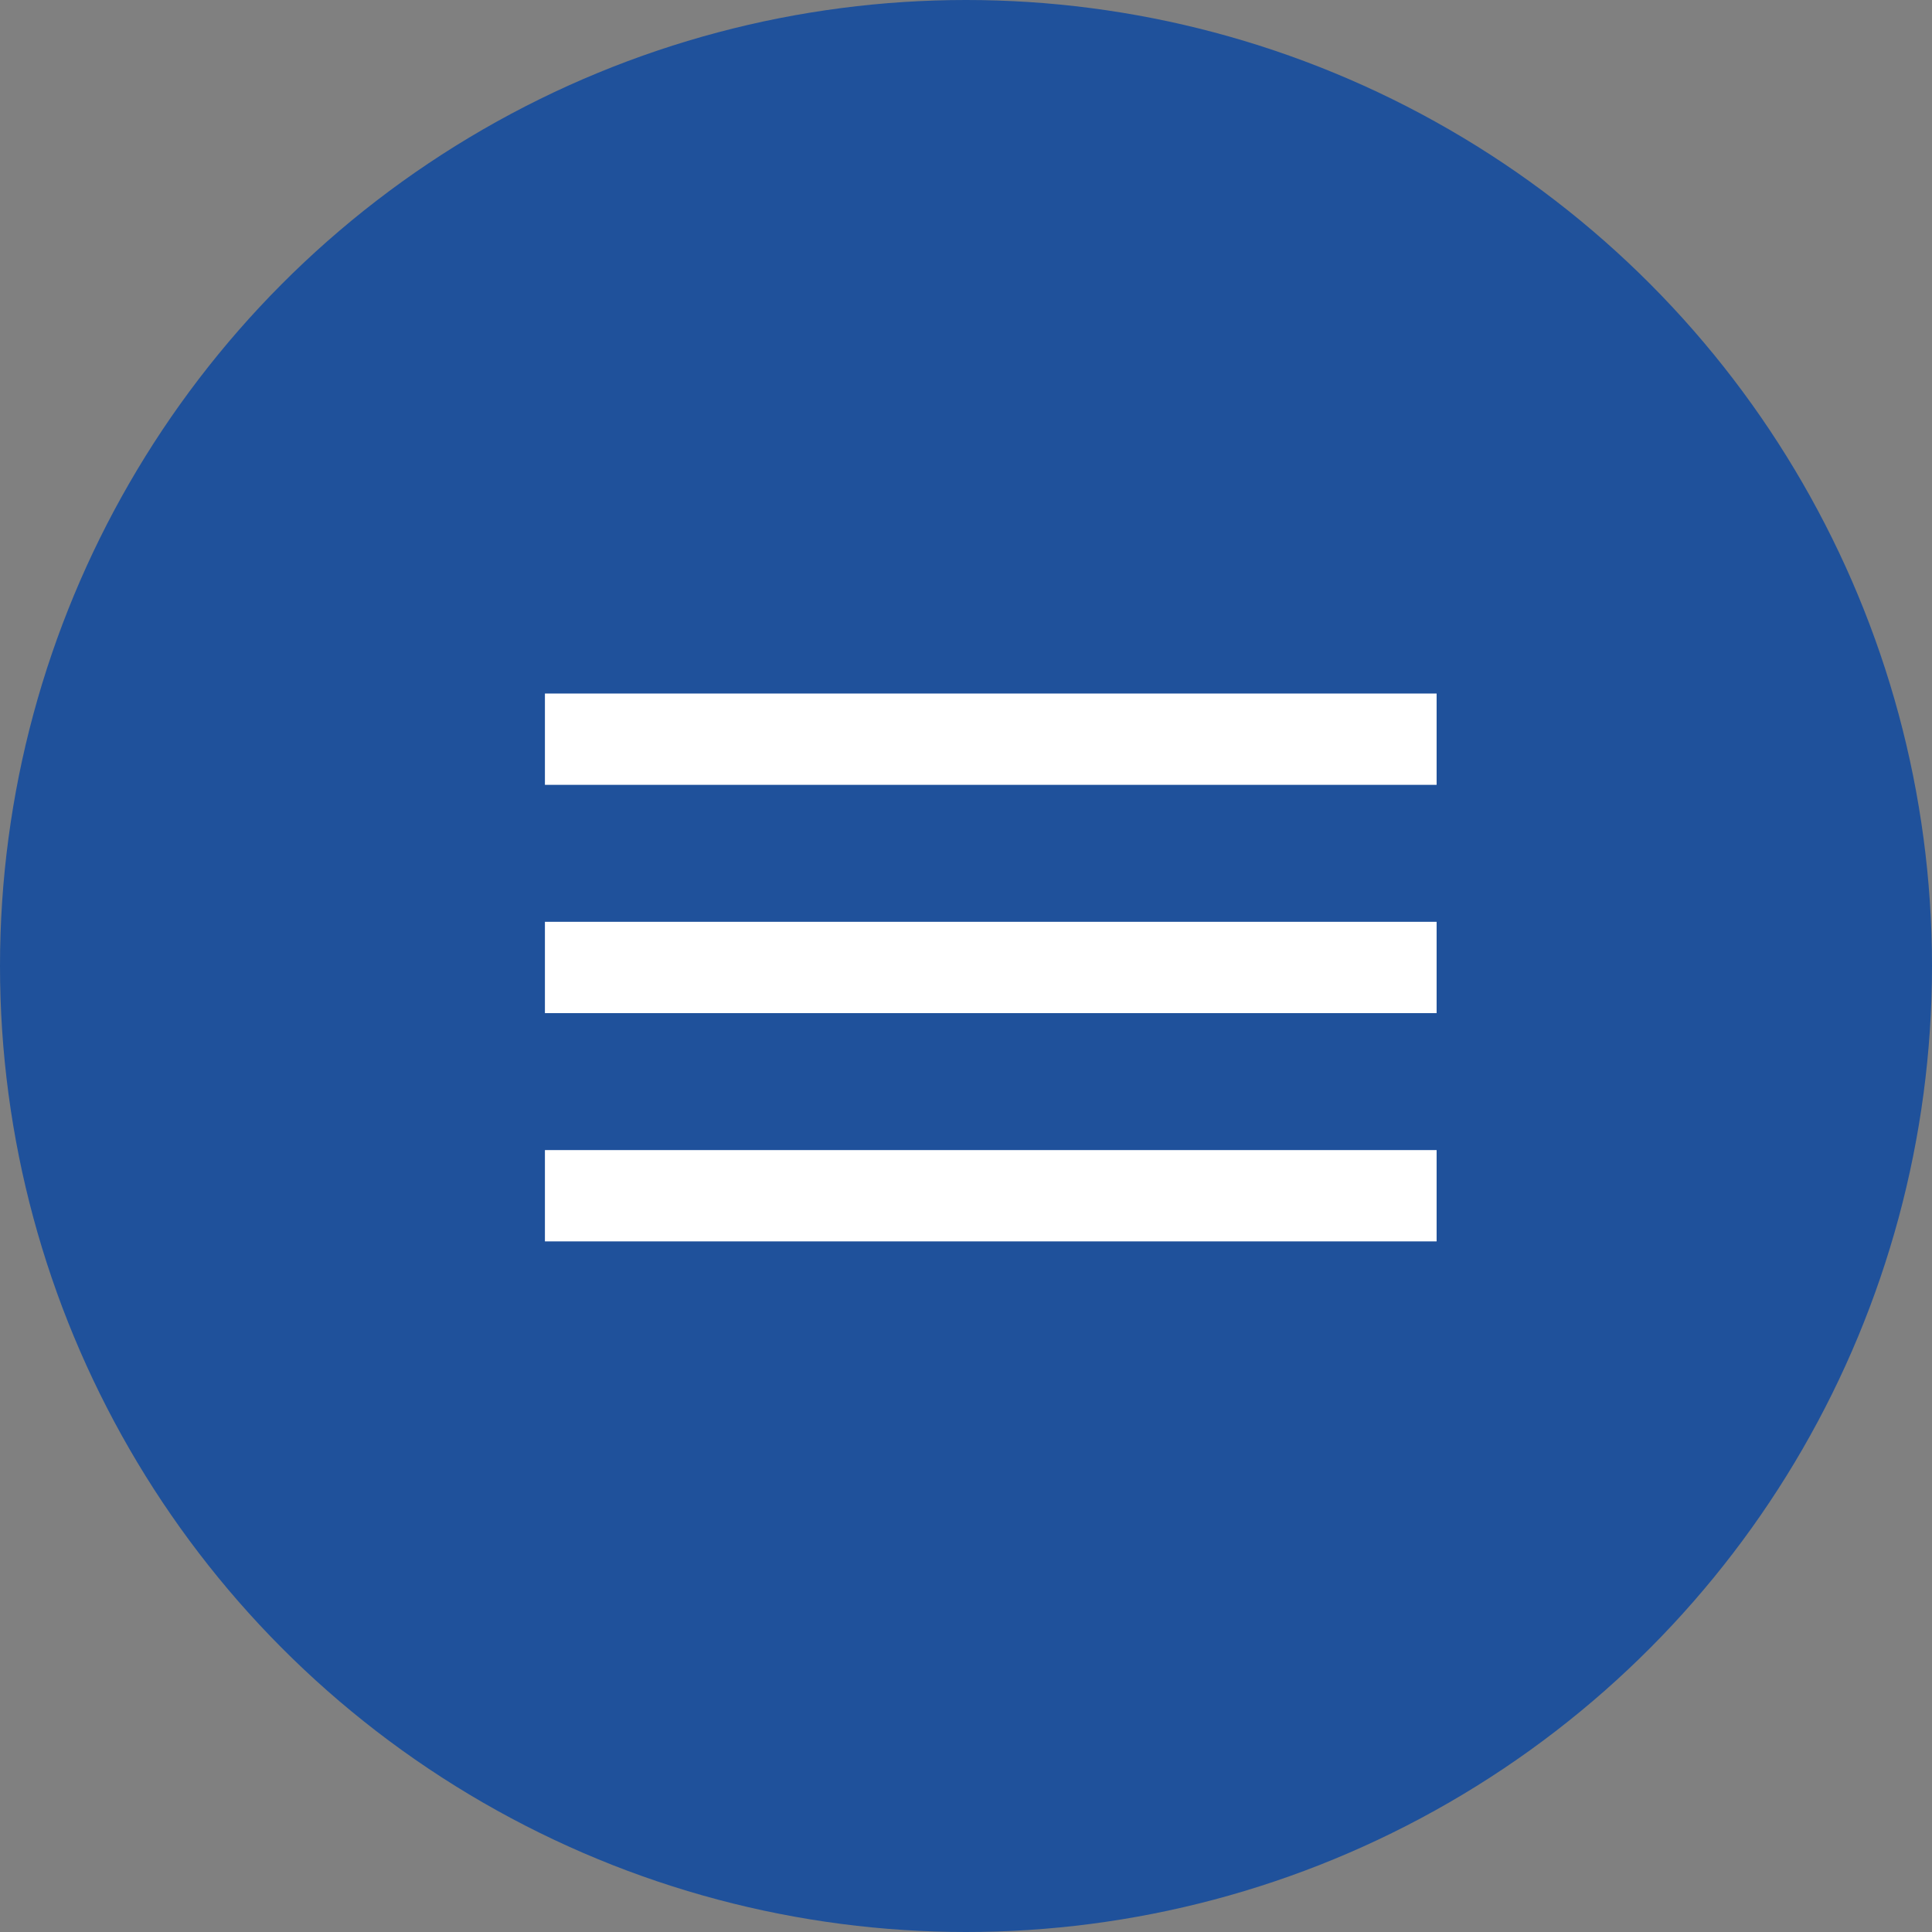 <?xml version="1.0" encoding="UTF-8"?> <svg xmlns="http://www.w3.org/2000/svg" width="39" height="39" viewBox="0 0 39 39" fill="none"><rect x="0" y="0" width="39" height="39" fill="#808080" stroke="none"/> <circle cx="19.5" cy="19.5" r="19.5" fill="#1F519B"></circle> <path d="M11 25.059H29V23.216H11V25.059ZM11 20.451H29V18.608H11V20.451ZM11 14V15.843H29V14H11Z" fill="white"></path> </svg> 